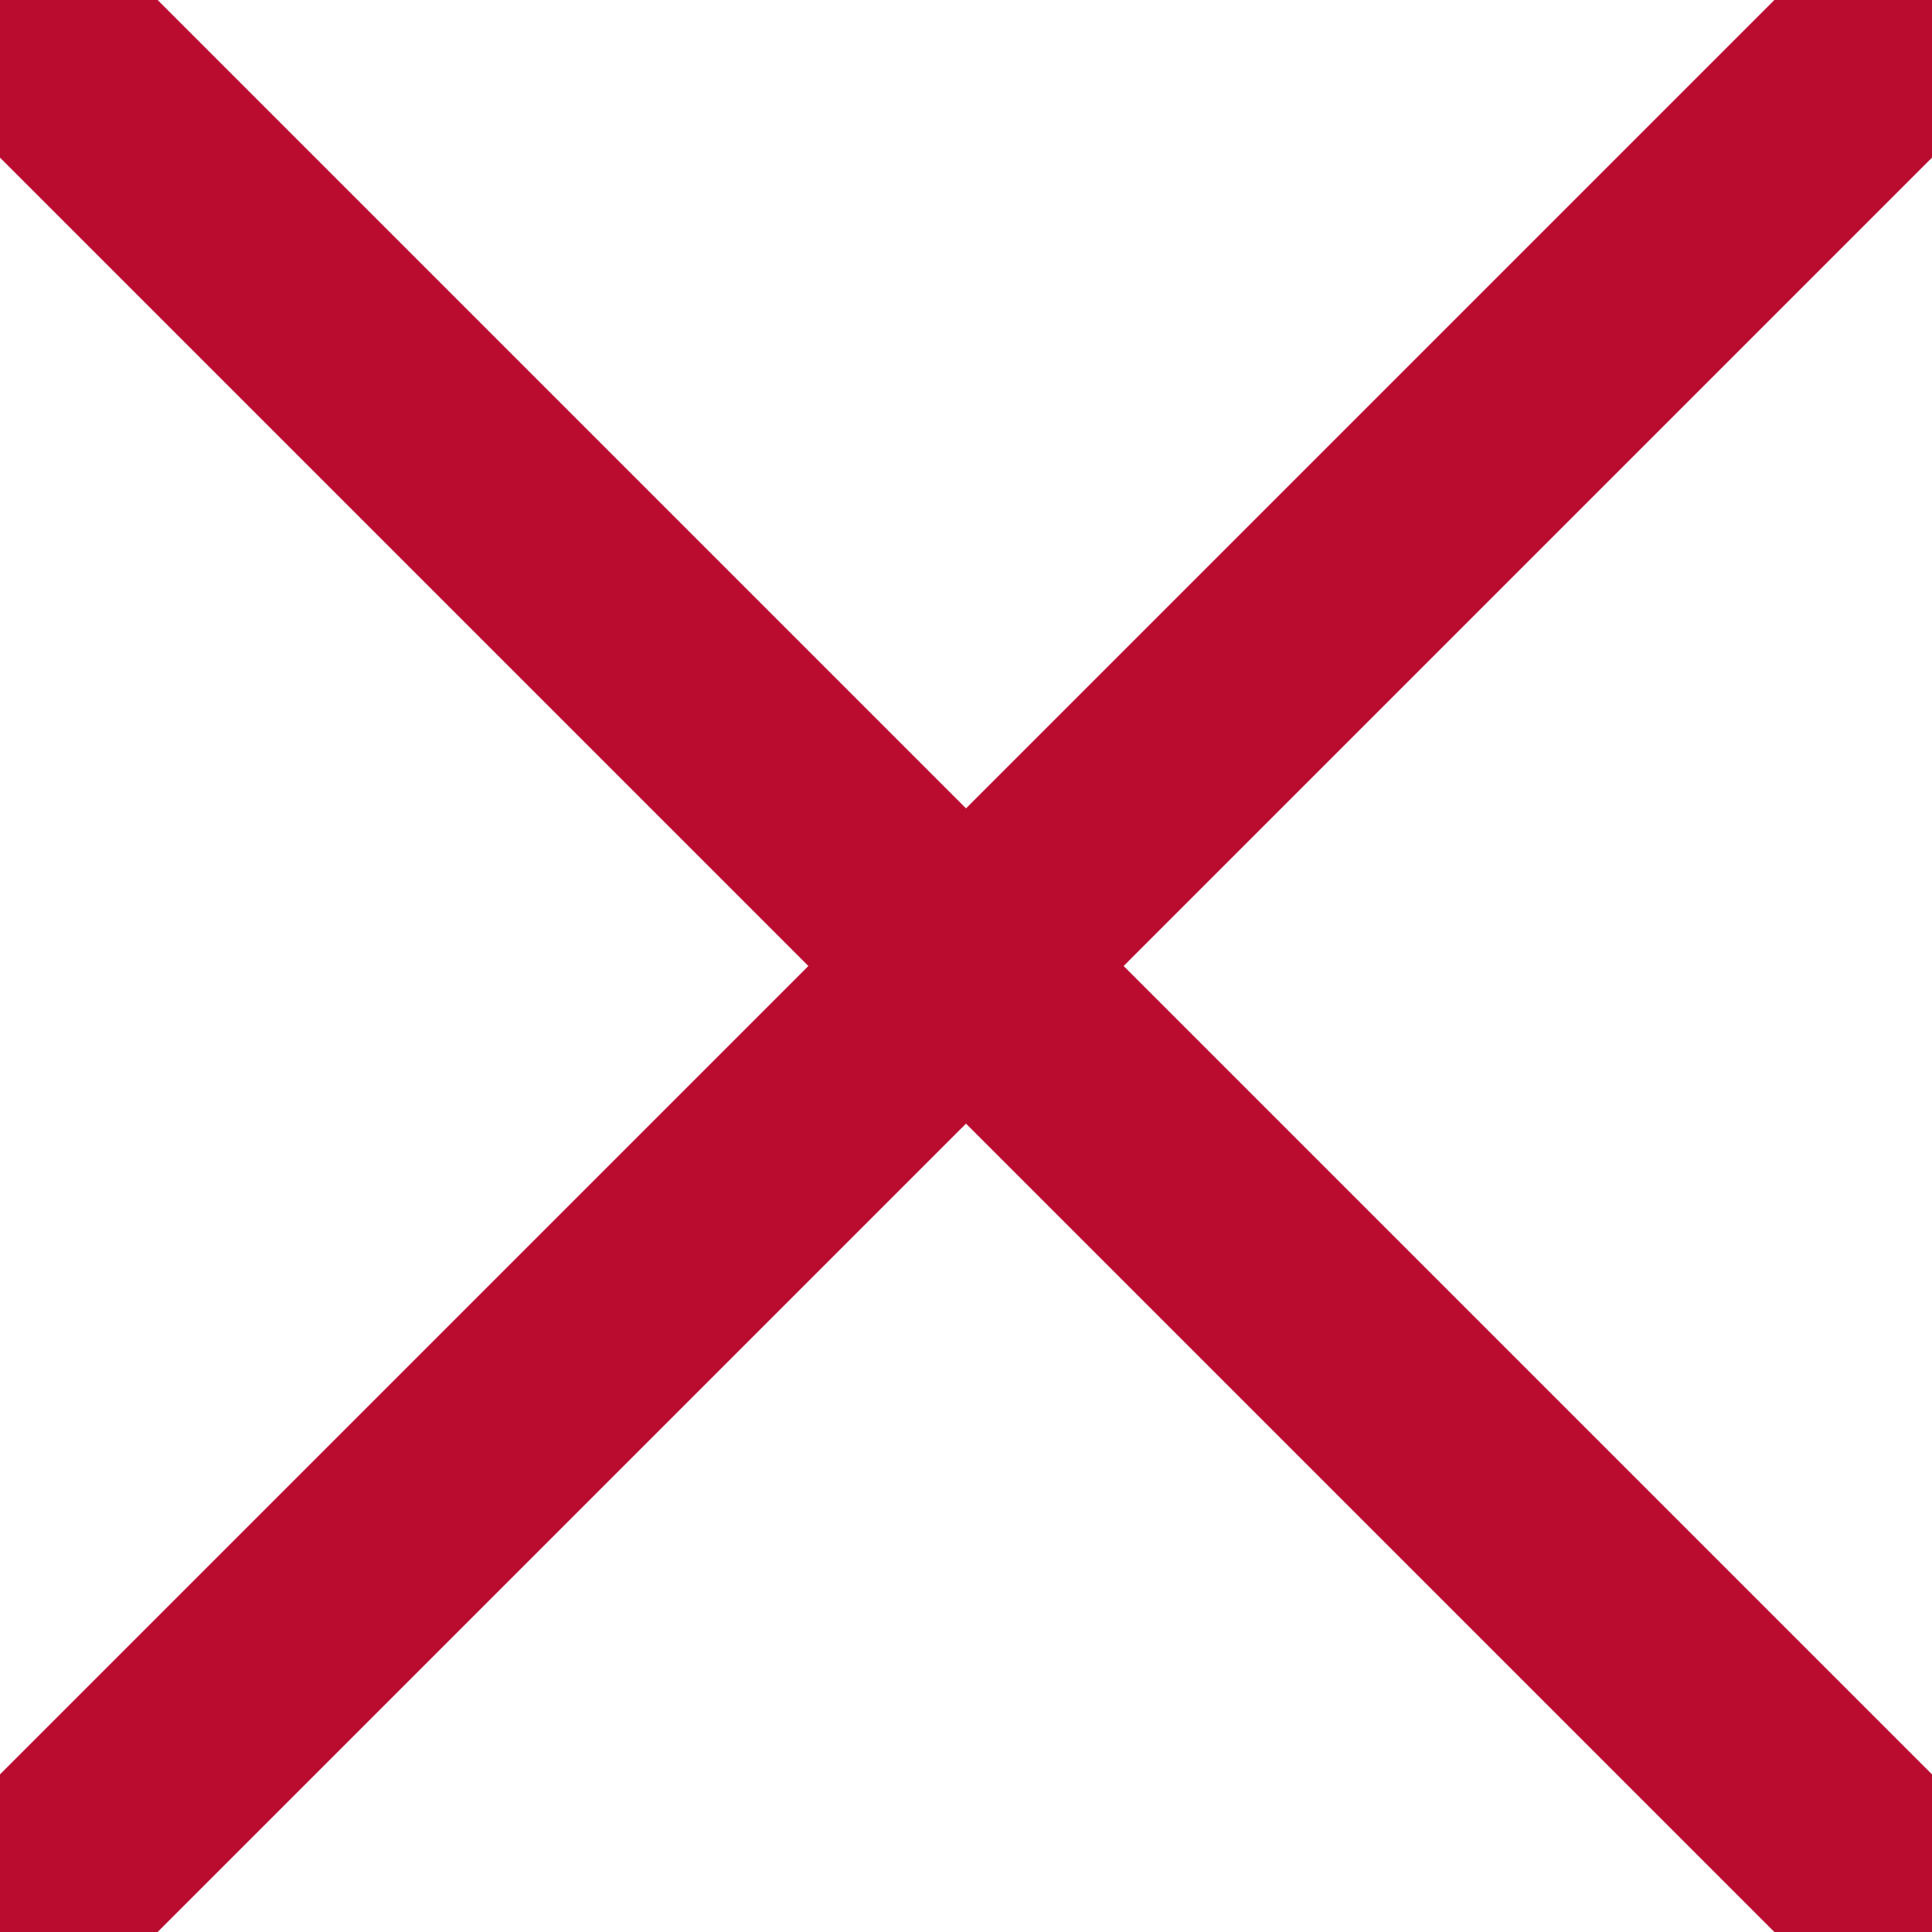 <svg width="26" height="26" viewBox="0 0 26 26" fill="none" xmlns="http://www.w3.org/2000/svg">
<path d="M25 1L1 25M25 25L1 1" stroke="#ba0c2f" stroke-width="3" stroke-linecap="round" stroke-linejoin="round"/>
</svg>
